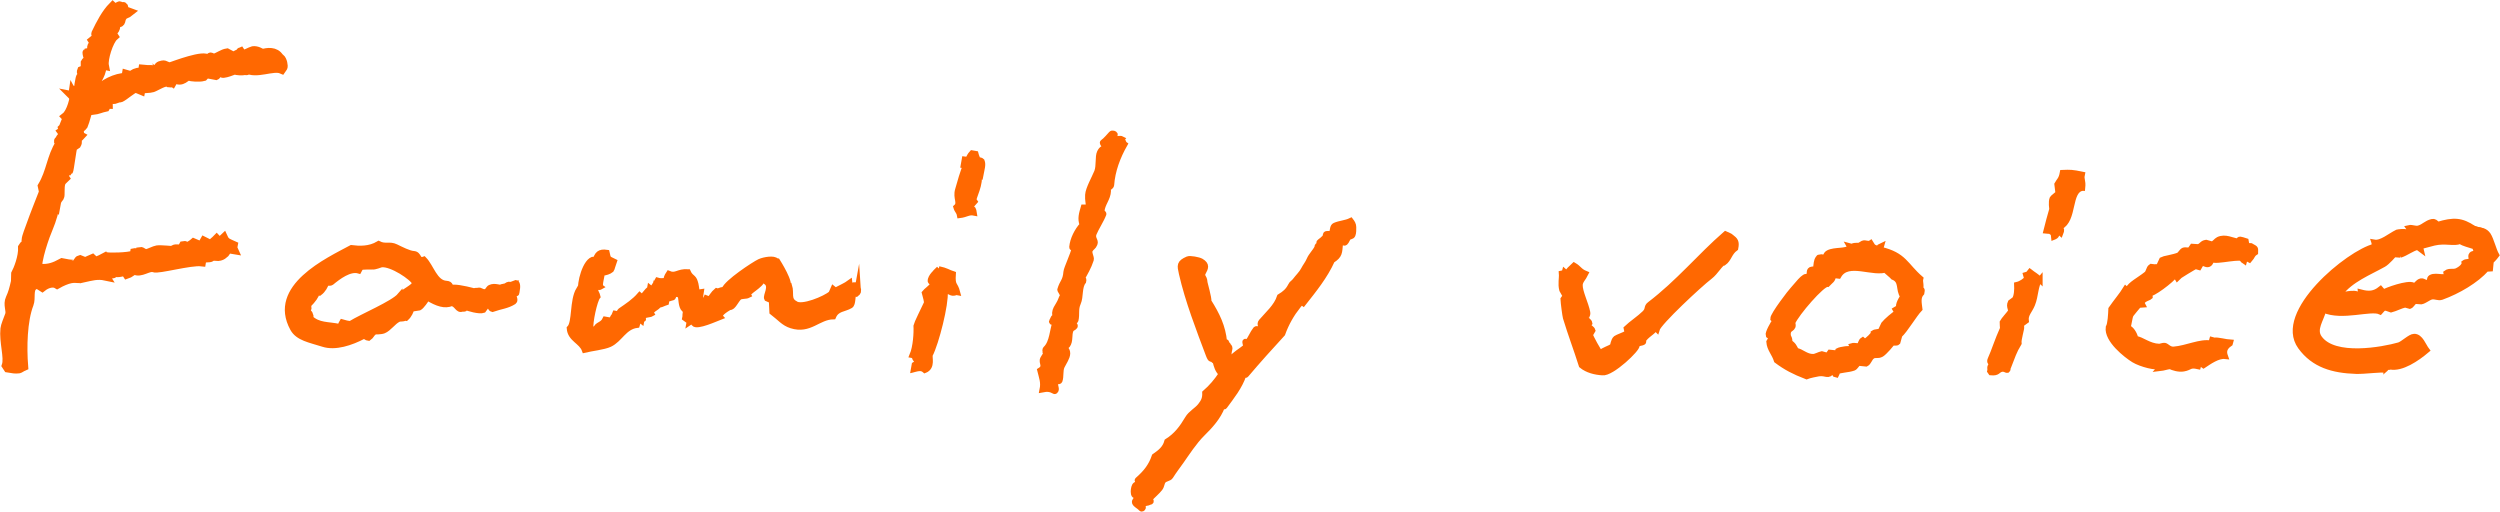 <?xml version="1.0" encoding="UTF-8"?><svg id="_レイヤー_2" xmlns="http://www.w3.org/2000/svg" viewBox="0 0 228.2 46.69"><defs><style>.cls-1{stroke-width:.5px;}.cls-1,.cls-2{fill:#ff6801;fill-rule:evenodd;stroke:#ff6801;stroke-miterlimit:10;}.cls-2{stroke-width:.8px;}</style></defs><g id="_レイヤー_2-2"><path class="cls-1" d="M216.72,22.15c0,.12.01.24.02.35-2.32.56-9.02,6.02-6.75,9.15,1.21,1.67,2.96,2.16,5.07,2.23.75.03,2.53-.21,2.58-.09.11-.09.1-.08.2-.29.23.02.22.03.35-.02,1.02.2,2.41-.73,3.33-1.51-.31-.4-.58-1.27-1.16-1.25-.35,0-1.01.67-1.38.78-1.47.42-5.9,1.25-7.26-.64-.59-.8.18-1.71.37-2.57,1.7.76,4.31-.24,5.18.17.06-.06.11-.12.17-.19l-.11-.03c.5-.23.49-.1.92.03.4-.1.9-.37,1.29-.45l.43.12c.14-.05.33-.39.47-.45.19.01.38.03.57.04.31-.06.64-.37.94-.44.33-.07.61.14.92.03,1.5-.54,3.16-1.52,4.09-2.57l.35-.02c.02-.23.05-.45.07-.68.1-.11.28-.26.5-.56-.26-.45-.48-1.41-.76-1.84-.28-.41-.64-.42-.95-.48-.11.03-.07.08-.14-.03-.09-.02-.17-.05-.24-.1-1.11-.74-1.82-.78-3.28-.34-.21-.2-.3-.31-.51-.26-.55.13-.71.44-1.21.59-.33.1-.59-.11-.92-.03.13.18-.06.33-.23.4-.12-.11-.78-.01-.81,0-.68.33-1.46,1.04-2.12.92ZM219.08,23.28c.52-.15,1.08-.61,1.6-.72.1.07.2.13.29.2-.02-.08-.03-.16-.05-.25.02,0,1.12-.31,1.26-.34,1.03-.24,1.83.09,2.37-.15.41.24.75.29,1.37.5.03.15.05.26.13.38-.19.41-.27.16-.44.34-.15.16.07.5-.04.57-.16.11-.47.05-.63.17.05.28-.38.61-.67.74-.34.15-.68-.03-.98.19.15.71-.88.12-1.4.42-.17.1-.11.43-.12.43-.35.17-.54-.15-.78-.1-.29.06-.56.49-.61.53-.05-.53-1.99.1-2.67.41-.24.13-.22-.04-.4-.23-.57.46-1.07.5-1.83.3.02.21,0,.11.05.25,0,0-.16.42-.17.19-.02-.56-1.37-.23-1.71-.13-.03-.05-.05-.09-.08-.14,1.01-1.33,2.66-1.95,4.01-2.71.33-.18.95-.9.95-.9.19.01.38.03.57.04Z"/><path class="cls-1" d="M226.23,20.98l-.22-.06s.02.03.03.04c.05.01.09.02.14.03.01,0,.03,0,.04,0Z"/><path class="cls-1" d="M190.09,17.17c.08-.76-.14-.72-.03-1.25-.92-.19-1.08-.19-1.79-.16-.11.63-.31.71-.5,1.06.03.27.07.54.1.81-.04.08-.49.4-.53.48-.14.31-.03.95-.04,1.01-.22.8-.32,1.1-.53,1.96.33.04.32-.04.44.07.26.18.22.15.26.49.3-.12.26-.2.32-.63.1.09.2.18.3.27.13-.34.08-.23-.03-.57,1.33-.63.72-3.33,2.02-3.54Z"/><path class="cls-1" d="M200.69,22.54c-.19-.01-.38-.03-.57-.04-.07.1-.13.2-.2.29-.18.11-.4-.01-.6.06-.17.07-.3.37-.47.45-.33.15-1.45.35-1.5.39l-.29.62c-.18.12-.71.03-.71.03-.24.16-.19.5-.43.69-.66.53-1.48.92-1.67,1.39l-.03.11c-.06-.06-.12-.11-.19-.17-.34.56-.86,1.16-1.33,1.84-.02.48-.06,1.38-.24,1.68-.16,1.15,1.61,2.54,2.31,2.97.66.4,2.1.77,2.4.56l.11.03-.17.19c.45-.05.63-.15.98-.19.23.12.79.3,1.22.22.65-.11.53-.39,1.34-.21l.09-.32c.24.1.25.12.4.23.49-.32,1.3-.92,1.98-.84-.12-.34-.17-.75.44-1.16l.03-.11c-.4-.02-1.21-.25-1.46-.18l-.22-.06-.09.32c-.98-.18-2.19.46-3.41.56-.41.03-.63-.32-.83-.35-.1-.02-.43.1-.49.09-.94-.03-1.62-.67-2.13-.71-.14-.47-.41-.93-.76-1.03.15-.22.17-.96.33-1.19.04-.05.59-.74.7-.85.12,0,.24-.01.35-.02-.25-.47.53-.61.67-.74,0-.12-.01-.24-.02-.35.04.3,2.09-1.22,2.33-1.67.05.09.1.18.16.28.07-.09,1.57-1,1.69-1.04l.32.09c.08-.13.15-.27.23-.4.16-.1.72.56.91-.33.47.31,2.63-.45,3.47.04.28-.31.22-.46.53-.66.01-.42.03-.35-.31-.55-.13-.13-.19-.04-.46-.01-.03-.16-.06-.33-.09-.49-.55-.17-.6-.24-.71.03-.58-.07-1.17-.46-1.81-.16-.19.09-.36.38-.58.42l-.54-.15c-.39.06-.37.29-.69.39Z"/><path class="cls-1" d="M204.89,23.72l-.22-.06c.09.12.02.05.19.17l.03-.11Z"/><path class="cls-1" d="M186.2,25.52c-.31-.33-.59-.46-.91-.71-.17.21-.1.2-.38.28.06.24.08.24.08.24l.11.02c-.25.29-.61.55-1,.64.02.42,0,1.03-.2,1.33-.13.09-.26.19-.38.28-.2.43.14.65-.03.9-.08.13-.61.71-.71.91,0,.19.02.38.03.57-.5,1.1-.81,2.13-1.11,2.77-.17.37.06.33.15.48-.33.3-.14.39-.21.65l.09.13c.67.06.57-.21.95-.31.29-.08.45.11.55.09.08-.06.08-.41-.03-.57l.02-.11c.07.05.14.1.2.14.26-.66.41-1.17.86-1.91-.05-.4.28-1.31.24-1.55-.03-.04-.06-.09-.09-.13.17-.12.34-.25.51-.37-.08-.59.33-.91.57-1.5.33-.8.27-1.78.69-2.27Z"/><path class="cls-1" d="M166.03,34.1c.67-.09.83.33,1.23-.24.11.11.19.18.26.31l.11.03c.11-.2,0-.15-.05-.25.52-.22,1.06-.17,1.61-.36.19-.07.3-.37.47-.45.23.02.45.05.68.07.24-.12.31-.49.53-.66.3-.24.49,0,.88-.22.28-.17.96-.99.98-1,.13-.08.38.03.49-.09l.18-.65c.51-.46,1.33-1.87,1.83-2.39-.06-.52-.2-1.06.18-1.46,0,0,.09-.43-.05-.25-.05.03-.09.05-.14.08.24-.45,0-.81.09-1.14-1.41-1.22-1.47-2.14-3.67-2.66l.09-.32c-.21.1-.14.03-.31.26-.54-.18-.46-.22-.66-.53-.22.15-.49-.06-.71.03-.09.05-.18.1-.28.16l.11.03c-.18.06-.52-.07-.85.11l-.22-.06.08.14c-.36.39-1.41.18-2,.49-.26.14-.26.41-.37.48-.21.04-.11-.15-.32-.09-.3.07-.06-.07-.28.16-.05.04-.21.65-.13.89-.11.05-.38.05-.49.09-.25.14.01.36-.32.72-.18-.42-1.13.92-1.36,1.13-.11.1-1.79,2.26-1.78,2.64.06.06.12.11.19.17-.17.22-.69,1.13-.61,1.34l.29.2c-.08.13-.15.27-.23.4.05.66.48,1.03.69,1.7.84.63,1.59,1.02,2.73,1.46.24-.1.92-.24,1.12-.27ZM163.95,32c-.14-.29-.26-.56-.6-.75.05-.44-.14-.4-.14-.74-.01-.67.62-.37.41-1.05.36-.86,2.72-3.58,3.19-3.52.35-.37.44-.32.56-.77.18-.01.2-.03.46.01.86-1.5,3.18-.06,4.47-.61l.11.03c-.06.06-.11.12-.17.19.26.24.41.32.56.5.86.34.44,1.16.9,1.76-.29.48-.49.84-.33,1.19l-.03.11c-.06-.06-.12-.11-.19-.17-.05.03-.09.05-.14.08.05.09.1.18.16.28-.25.13-.99.76-1.22,1.05-.1.21-.19.41-.29.62-.16.11-.46.06-.63.17.03.13-.54.67-.81.82-.06-.06-.12-.11-.19-.17-.15.09-.26.51-.26.51-.22.1-.48-.04-.71.03.07.14.07.25-.09.32-.1-.12-.96,0-1.2.13l-.06.22c-.23-.02-.45-.05-.68-.07-.07.1-.13.2-.2.29l-.54-.15c-.16.03-.58.25-.77.25-.67.02-1.09-.5-1.59-.56Z"/><path class="cls-1" d="M151.24,30.07c.18-.64,3.92-4.12,4.83-4.81.55-.41,1.01-1.3,1.28-1.27.48-.34.5-.92,1.07-1.33.12-.61-.02-.74-.41-1.04-.07-.08-.25-.14-.51-.26-2.36,2.06-4.27,4.41-6.92,6.43-.32.24-.09.44-.46.8-.45.45-1.2.94-1.67,1.39.01.08.14.33-.01.46-.11.1-.81.34-.94.44-.24.19-.25.66-.32.72-.23.2-.79.32-1.1.62-.15-.1-.91-1.5-.93-1.66.08-.13.15-.27.23-.4-.04-.15-.37-.33-.45-.47l.17-.19c-.03-.19-.29-.29-.34-.44-.02-.06.2-.28.15-.54-.15-.8-.72-1.9-.69-2.52.02-.37.32-.6.52-1.02-.57-.23-.6-.49-1.06-.76-.21.2-.63.6-.64.63l-.03.11c-.06-.06-.12-.11-.19-.17l-.03.11c-.08.02-.16.03-.25.05.04.47-.11.94.04,1.52.1.18.21.37.31.55-.07.1-.13.2-.2.29.02.39.17,1.51.22,1.69.48,1.58.95,2.78,1.45,4.36.53.44,1.26.61,1.91.65.83.12,3.27-2.21,3.14-2.49.1-.3.76-.14.58-.42.15-.45,1.15-.94,1.01-1.11l.03-.11c.06.06.12.11.19.17Z"/><path class="cls-2" d="M25.51,5.26c-.36-.63-1.13-.51-1.56-.38-.14-.08-.52-.32-.87-.26-.16.03-.81.41-.97.34-.05-.08-.11-.15-.16-.23-.05.02.04.32-.13.18-.17-.02-.34.19-.54.21-.19-.1-.37-.2-.56-.3-.4.06-.75.36-1.21.5-.43-.22-.25-.13-.53.11-.23-.56-3.14.57-3.36.63-.36.1-.53-.21-.79-.14-.35.07-.38.13-.5.52-.5-.18-.59-.05-1.3-.13l-.05.3c-.25-.03-.37-.05-.51.01-.21.05-.49.2-.37.34-.08.07-.25-.12-.57-.2l-.05.3c-.82-.03-2.23.62-2.56,1.28l-.1-.02c-.08-.12-.16-.23-.24-.35.19-.59.92-1.48.66-2.02.18-.07.01,0,.3.05-.12-.6.4-2.27.88-2.69-.05-.08-.11-.15-.16-.23-.16-.17.5-.32.25-.87.08-.12.05-.06.12-.08.62-.03.25-.25.63-.7.1-.12.43-.2.56-.31-.3-.11-.31-.14-.59-.1.07-.29.12-.26.07-.39-.13-.18-.1.21-.21.06-.25-.33-.1-.09-.61,0-.16.16-.05-.02-.18-.13-.64.65-1.13,1.59-1.55,2.47-.03.13-.05.13.14.33-.13.15-.41.27-.46.32.05.08.11.15.16.23-.46.54-.05.42-.35.85-.1.02-.21.03-.31.05-.02.02.11.52.11.53-.02.23-.22.25-.27.36,0,.2,0,.41,0,.61-.11.05-.22.1-.33.14-.09.23.08.22.15.33-.12.34-.07.09-.25.26-.05.04-.23,1.22-.23,1.28-.26.02-.06.02-.3-.05.02.71-.34,2.01-.83,2.39.09.1.02.04.18.13-.28.36-.29.76-.47.93.03.14.02.08.08.12l.1.02c-.08.05-.15.11-.23.16.03.04.05.08.08.12.03.04.05.08.08.12l.02-.1.1.02c-.21.22-.36.29-.52.62-.25.18.18.11.05.31-.78,1.2-.82,2.59-1.6,3.88.04.18.07.35.11.53-.32.82-.88,2.23-1.13,2.95-.15.45-.44,1.11-.46,1.44.05.08.11.15.16.23-.17.13-.36.2-.48.42.05.9-.44,2.08-.63,2.43,0,.24-.02.47-.02.71-.15.65-.25,1.05-.48,1.54-.27.58.09,1.09-.06,1.51-.15.4-.4,1.01-.42,1.25-.13,1.2.37,2.64.12,3.37.05.08.11.15.16.23.5.08.63.12,1,.08.07,0,.22-.13.45-.23-.14-1.76-.09-4.18.5-5.7.21-.54-.08-1.33.39-1.66,0,0,.05-.39-.06-.21-.04.03-.08.05-.12.08.07-.22.09-.24.17-.38l.1.02c-.04.06-.09.12-.13.18.6.18.39.19.83.45.44-.35,1-.5,1.37-.27.42-.24.87-.43,1.21-.5.71-.15.83.23,1.19-.4.06.12.05.1.05.31.64-.14,1.21-.32,1.96-.16-.05-.08-.11-.15-.16-.23l.02-.1c.28.06.13.1.3.05.51.1.55.16.63-.09.36.17.8-.08,1.02-.02.05.08.11.15.16.23.17-.05.49-.32.68-.39.53.34,1.31-.39,1.76-.2.38.17,3.34-.67,4.36-.55l.05-.3c.63-.14.82.06.97-.34.31.07.17-.15.28.15.58.06.78-.29.88-.35.1-.11.02-.09.07-.39.3.04.29-.03.39.07l.3.05c-.14-.32-.09-.03-.03-.41-.46-.21-.71-.25-.9-.67-.17.15-.17.28-.17.38-.2.06-.29-.1-.46-.28-.2.21-.34.24-.5.52-.22-.11-.44-.21-.65-.32-.08.14-.1.15-.17.38-.36-.03-.39-.08-.77-.24-.16.15-.52.25-.38.44-.16.15-.27-.27-.57-.2-.05.09-.1.19-.15.28-.28.1-.5-.05-.72.08-.04.03-.08.05-.12.08l.1.02c-.11.01-1.19-.11-1.51-.06-.22.03-.74.31-.97.34-.24.03-.42-.23-.57-.2l-.03.2c-.24.1-.4-.11-.49-.09l-.03.2c-.55.23-2.45.24-2.57.16-.24.13-.71.39-.99.43-.09-.08-.17-.17-.26-.25-.15.06-.55.27-.66.29-.16-.06-.32-.12-.48-.19-.17.04-.24.36-.38.44-.04.02-1.28-.12-1.3-.13-.61.33-1.16.55-1.91.48.03.04.05.08.08.12-.17.26-.05.07-.33.14-.15-.94.7-3.28,1.01-3.99.23-.54.68-1.85.46-2.05,0,0,.09-.38.13-.18.03.04.05.08.08.12.07-.41.21-.48.32-.65.11-.17-.02-.88.13-1.3.07-.18.2-.26.38-.44-.05-.08-.11-.15-.16-.23.3-.27.16-.27.28-.46l.2.03c.06-.06.3-1.99.38-2.17.12-.08.23-.16.35-.24.14-.24,0-.34.09-.49-.02-.07-.04-.14-.06-.21.13-.09.19.09.31-.05-.06-.03-.11-.51-.11-.53,0-.16.33-.34.38-.44.1-.18.61-1.97.6-2.23.23.23.25.47.26.86.44-.05.74-.21,1.17-.3.19-.31-.07-.27.25-.26,0-.21,0-.19-.05-.31.23-.26.42-.05.74-.17-.02-.07-.04-.14-.06-.21.03-.02.29.18.49.09.33-.15,1.05-.81,1.37-.88.16.06.32.12.48.19l.02-.1c.27-.06.75-.03,1.04-.12.31-.1,1.23-.73,1.5-.45,0,0,.39.05.21-.06-.03-.04-.05-.08-.08-.12.06.04.12.09.18.13.08-.14.1-.15.17-.38.72.54,1.08-.29,1.35-.17.15.06.93.14,1.32.03.08-.09.17-.17.25-.26.04,0,.89.16.89.16.09-.04.15-.33.27-.36.23-.05.27.18.38.17.43-.06.57-.15,1.07-.32.18.11.73.1.9.06,0,0,.39.05.21-.06-.03-.04-.05-.08-.08-.12.9.57,2.46-.28,3.24.06.04-.06.09-.12.13-.18.07-.1-.02-.68-.26-.86ZM8.27,9.13l.03-.2.1.02c0,.2-.07.12-.13.18ZM8.45,8.65l-.02.1-.1-.02c.05-.09.1-.19.15-.28l.1.02c0,.2-.07.12-.13.18Z"/><path class="cls-1" d="M102.4,12.68c-.13-.07-.44.01-.55,0-.11,0-.19.01-.22-.04s.21-.34.13-.4c-.03-.02-.21-.15-.33-.02s-.54.63-.76.76c-.09.06.04.17.06.24.03.07.25.11.3.16.01.01-.1.08-.12.09-.01.01.04-.13,0-.1-.2.23-.34.15-.53.54-.19.39-.04,1.22-.25,1.77-.22.55-.8,1.56-.83,2.11s.07.64.06,1.1c-.15.02-.3.05-.46.04-.16.56-.32,1.03-.1,1.59-.48.52-.89,1.33-.95,2.03-.01.17.19-.09.18.22-.01.31-.69,1.75-.71,2.04-.07.88-.35.9-.56,1.63-.02.05.3.46.24.57-.06.1-.13.23-.16.33-.2.61-.8,1-.44,1.66.02.03,0,.09-.02.1-.02.02-.17-.16-.2-.12-.03.04-.11.25-.15.3-.04.04-.04.09-.02.11.02.02.2-.07.22-.07.03,0,.12-.03.11.02-.28.76-.28,1.92-.88,2.49-.11.11-.04.28-.05.32-.01.04.12-.17.13-.18s.11-.02.1,0c-.11.34-.24.4-.44.77-.2.37.32.71-.27,1.07.16.66.35,1.07.21,1.76.46-.09.72-.07,1.12.15.04.02.11-.06.12-.09.08-.21-.1-.52-.09-.68,0-.16.39-.07.44-.19.15-.4.02-.94.21-1.33.19-.39.49-.79.5-1.17,0-.38-.28-.44-.22-.74.01-.07.17.07.21.01.32-.44.11-.95.33-1.44.05-.11.3-.18.36-.29.07-.12-.16-.27-.16-.36s.21-.12.23-.2c.14-.58-.04-1,.22-1.58.26-.58.08-1.48.49-1.97.04-.13-.01-.32-.07-.27-.05.05-.15.14-.12.1.31-.54.68-1.17.88-1.81.07-.23-.24-.64-.08-.9.16-.27.29-.23.42-.55.13-.31-.26-.49-.08-.94.18-.46.69-1.24.89-1.78.03-.08-.18-.16-.17-.26.04-.68.57-1.15.59-1.86,0-.04-.11-.04-.08-.14.03-.1.36-.22.37-.39.09-1.3.57-2.58,1.22-3.72-.14-.1-.16-.4-.29-.47Z"/><path class="cls-1" d="M103.49,45.1c.05.19.24.12.27.3.03.18-.25.28-.18.48.07.19.39.34.5.46.12.12.13.15.23.06s-.07-.3.06-.39c.13-.09.44-.09.54-.16.1-.07.16,0,.15-.12s-.32.05-.1-.2c.22-.25.72-.68.92-.95s.14-.48.31-.69c.17-.21.54-.2.66-.4.39-.61.5-.72.98-1.4.48-.68,1.19-1.78,1.91-2.49s1.47-1.52,1.83-2.5c.02-.05,0-.09.04-.11.05-.02.13.16.16.12.68-.93,1.38-1.79,1.75-2.88.02-.06-.01-.08.04-.11.05-.03.14.15.17.11,1.08-1.28,2.21-2.53,3.34-3.76.34-.95.81-1.77,1.43-2.57,0,0-.02,0,0-.02.01-.01,0,.03.04-.02.04-.05.14-.16.19-.2.05-.04-.01-.09.05-.09.06,0,.12.09.18.13.99-1.26,1.98-2.47,2.64-3.93.72-.45.66-.73.74-1.54,0-.07.06-.06.15-.1.09-.04.19.11.31.01.12-.1.18-.36.31-.47s.29-.04.37-.23.07-.48.07-.71c0-.23-.11-.41-.25-.59-.48.23-.97.23-1.46.44-.21.09-.18.44-.26.64-.08.19-.34.08-.49.12-.15.04-.09.21-.09.32s-.04.04-.09.09c-.05.06.04-.13-.02-.05-.06.08-.29.28-.43.37-.15.09.09.27.08.38s-.2-.06-.26-.03c-.06.03-.02.11-.05.17-.18.38-.55.72-.71,1.1s-.35.57-.54.94c-.16.32-.55.7-.74.96-.19.26-.31.23-.43.49-.24.47-.54.72-1,1-.29.91-1.11,1.6-1.68,2.27-.22.26.07.45-.07.61-.14.15-.36,0-.44.09-.31.39-.44.82-.74,1.19-.05.06-.23-.16-.23-.02s.14.37.01.48c-.43.36-.9.59-1.25,1.02-.03.04.02.1-.04.1-.07,0-.13-.11-.18-.14s0,.23-.03.02c-.02-.2.01-.6.07-.78.05-.17,0-.27-.08-.33-.08-.06-.09.1-.14.04-.04-.06.09-.1.08-.15-.02-.05-.09.02-.1-.05-.01-.07-.03-.22-.11-.24-.07-.02-.11.2-.12.04-.13-1.42-.66-2.49-1.43-3.72.04-.3-.36-1.66-.36-1.75-.03-.55-.35-.49-.14-.89.21-.4.38-.69-.19-1.03-.22-.13-1.03-.28-1.22-.19-.79.35-.73.56-.56,1.32.56,2.47,1.6,5.15,2.45,7.41.23.61.26.28.41.46.16.18.19.06.21.12.12.48.21.82.56,1.17-.43.65-.91,1.22-1.5,1.73.02.5-.11.79-.43,1.19s-.88.68-1.15,1.15c-.51.86-1.02,1.55-1.88,2.09-.18.66-.61.98-1.15,1.36-.31.92-.82,1.53-1.54,2.16-.09.08.17.15.09.27-.08.12-.27.1-.36.27s-.13.51-.09.69Z"/><path class="cls-1" d="M89.3,14.65s-.18-.37-.24-.62l-.34-.06c-.38.4-.2.64-.68.57l-.1.56.22.04c-.17.15-.64,1.87-.73,2.18-.23.77.28,1.21-.16,1.59.1.36.26.36.33.75.6-.07.82-.33,1.31-.23-.06-.36-.04-.35-.37-.53.15-.17.29-.33.44-.5l-.09-.13c-.12-.09.74-1.64.41-2.35l.02-.11c.07.05.14.1.2.15.1-.53.24-.93.11-1.25-.11-.1-.2-.13-.34-.06Z"/><path class="cls-2" d="M6.61,8.73l.1.02c-.03-.18,0-.1-.06-.21l-.03.2Z"/><path class="cls-1" d="M85.71,24.53c-.2.23-.81.71-.78,1.13.01.11.3.11.16.38-.09.19-.57.52-.7.69.08.33.25.82.18.96-.17.34-.94,1.96-.94,2.03.04.66-.04,1.95-.36,2.71l.11.02s.06.09.09.13l.02-.11.11.02-.13.09c.09.27.13.2.28.4.13.12-.12.19-.28.3l-.08.45c.4-.1.73-.2,1.03.07.74-.29.38-1.22.48-1.42.55-1.06,1.46-4.61,1.36-5.77l.11.02c.37-.14.41.28.92.05l.11.02c-.22-.86-.48-.52-.4-1.69-.46-.15-.62-.32-1.31-.46Z"/><path class="cls-1" d="M78.3,26.06c-.46-.09-.29-.06-.71.11-.02-.12-.04-.24-.05-.36-.34.25-.76.42-1.28.7-.07-.05-.14-.1-.2-.15-.06.14-.13.29-.19.43-.51.47-2.73,1.39-3.28.92-.68-.35-.33-.97-.53-1.6-.08.02-.16.05-.24.07.54-.15-.86-2.35-.86-2.35l-.11-.02c-.19-.25-1.08-.12-1.52.08-.47.22-3.02,1.89-3.22,2.55-.47.02-.46.19-.71.11-.28.23-.48.61-.59.71-.23.06-.09.03-.34-.06-.07.18-.14.36-.21.54-.03-.04-.06-.09-.09-.13-.24-.27-.27-.44-.18-.96-.12.02-.24.04-.36.05-.06-.34-.1-.77-.18-.96-.13-.47-.42-.39-.65-.92-.92-.06-1.1.43-1.76.15-.19.29-.22.4-.23.65-.4.02-.54.05-.8-.03-.15.25-.27.56-.47.73l-.02.11c-.07-.05-.14-.1-.2-.15l-.02.11c-.3.17-.41.51-.7.69-.18.18-.05-.03-.2-.15-.5.58-1.14,1-1.75,1.42-.11.11-.09.09-.17.32l-.34-.06c-.09.22-.07.21-.17.32-.06.11-.11.21-.17.32l-.56-.1c-.26.55-.75.44-.85.89-.26,0-.29,0-.47.03-.09-.63.36-2.67.65-3.01-.02-.14-.31-.57-.22-.73.12-.23.29-.03.49-.15-.16-.13.12-.99.11-1.25.33-.04.64-.12.86-.31.04-.04.16-.52.25-.76-.5-.26-.53-.12-.67-.81-.67-.1-.89.15-1.05.74-.03-.04-.06-.09-.09-.13-.82.02-1.4,2.37-1.19,2.8l-.02.11c-.07-.05-.14-.1-.2-.15-.62,1.02-.33,3.02-.86,3.55.07.99,1.09,1.18,1.38,1.98.61-.15,1.75-.27,2.29-.52.95-.44,1.32-1.6,2.5-1.75.1-.34.07-.17.08-.45l.11.02.02-.11c.07.05.14.1.2.15l.02-.11c.35-.08-.08-.06.17-.32.13-.14.56-.12.73-.22-.17-.29.39-.5.59-.71l-.07-.24c.02.35.7-.06.82-.09l.06-.34c.24,0,.22.01.36-.05.32-.07.15-.05.3-.41.39.09.3.09.56.1.09.37.06,1.08.34,1.33.03.16.03.09.09.13l.11.02c-.16.32-.05.39-.12.67.14.1.27.2.41.3l-.02.11c.09-.06.18-.12.26-.18.06.09.12.18.18.26.26.35,2.03-.46,2.42-.61-.26-.3.85-.89.85-.89.27.09.59-.67.85-.89.19-.16.61-.08.84-.2-.19-.3,1.22-.87,1.31-1.5.13.1.21.16.3.28.6.39-.06,1.26.08,1.52.14.06.29.13.43.19.02.35.03.7.05,1.05.71.54,1.05,1.01,1.75,1.23,1.69.54,2.45-.8,3.84-.82.32-.75.97-.65,1.56-1,.26-.15.16-.92.31-1.1l.22.04c.26-.21.15-.18.19-.43,0-.12-.1-.1-.05-.36Z"/><path class="cls-1" d="M46.99,25.83c-.06.11-.11.21-.17.32-.34-.4-.66-.07-.84.2l-.11-.02c.05-.07.1-.14.15-.2-.25.05-.24.07-.24.07-.19.13-.57-.17-1.05.05-.15.07-.22.36-.42.39-.36.05-.43-.21-.67-.12-.36,0-.36.05-.36.05,0,0-1.27-.36-1.91-.34-.04.03-.09.06-.13.09-.2-.12-.04-.41-.5-.44-1.05-.06-1.37-1.53-2.04-2.21-.6.22-.4-.48-.95-.51-.43-.03-1.12-.39-1.62-.63-.57-.28-.95.03-1.57-.28-.84.51-1.78.46-2.49.37-2.11,1.14-7.44,3.57-5.34,7.38.48.86,1.54,1.02,2.76,1.41,1.11.36,2.55-.12,3.71-.73.07-.04.32.19.43.19.35-.25.2-.29.57-.59,0,0,.58.01.82-.09.48-.19.88-.82,1.34-1.04.21-.1.42,0,.6-.13l.11.02c.29-.26.45-.65.49-.84.24-.04.47-.07.71-.11.21-.1.62-.7.74-.91.93.56,1.6.77,2.22.51.48.07.56.68.95.51.32-.02.17.1.26-.18.29.14,1.33.43,1.68.3.1-.14.2-.27.3-.41.37-.08.32.28.52.32.8-.28,1.36-.3,1.97-.69.21-.15-.12-.58,0-.69.24-.21.23.08.26-.18.12-.59.07-.95-.2-.84ZM36.51,26.98c-.62.73-3.46,1.91-4.5,2.56-.12.04-.62-.09-.78-.14-.09.16-.11.17-.19.43-1.14-.25-1.94-.08-2.74-.83-.11-.2.16-.03.04-.22-.12-.31.05-.13-.3-.28.23-.51.12-.21.12-.67.44-.44.71-.82.78-1.13l.22.04c.35-.26.55-.66.63-.93,0,0,.33.08.47-.03.63-.52,1.67-1.31,2.5-1.06.06-.11.11-.21.17-.32.17-.06,1.05-.05,1.05-.05.24.04.72-.18.84-.2.9-.11,2.86,1.19,3.05,1.69-.09.38-.99.72-1.36,1.15Z"/></g></svg>